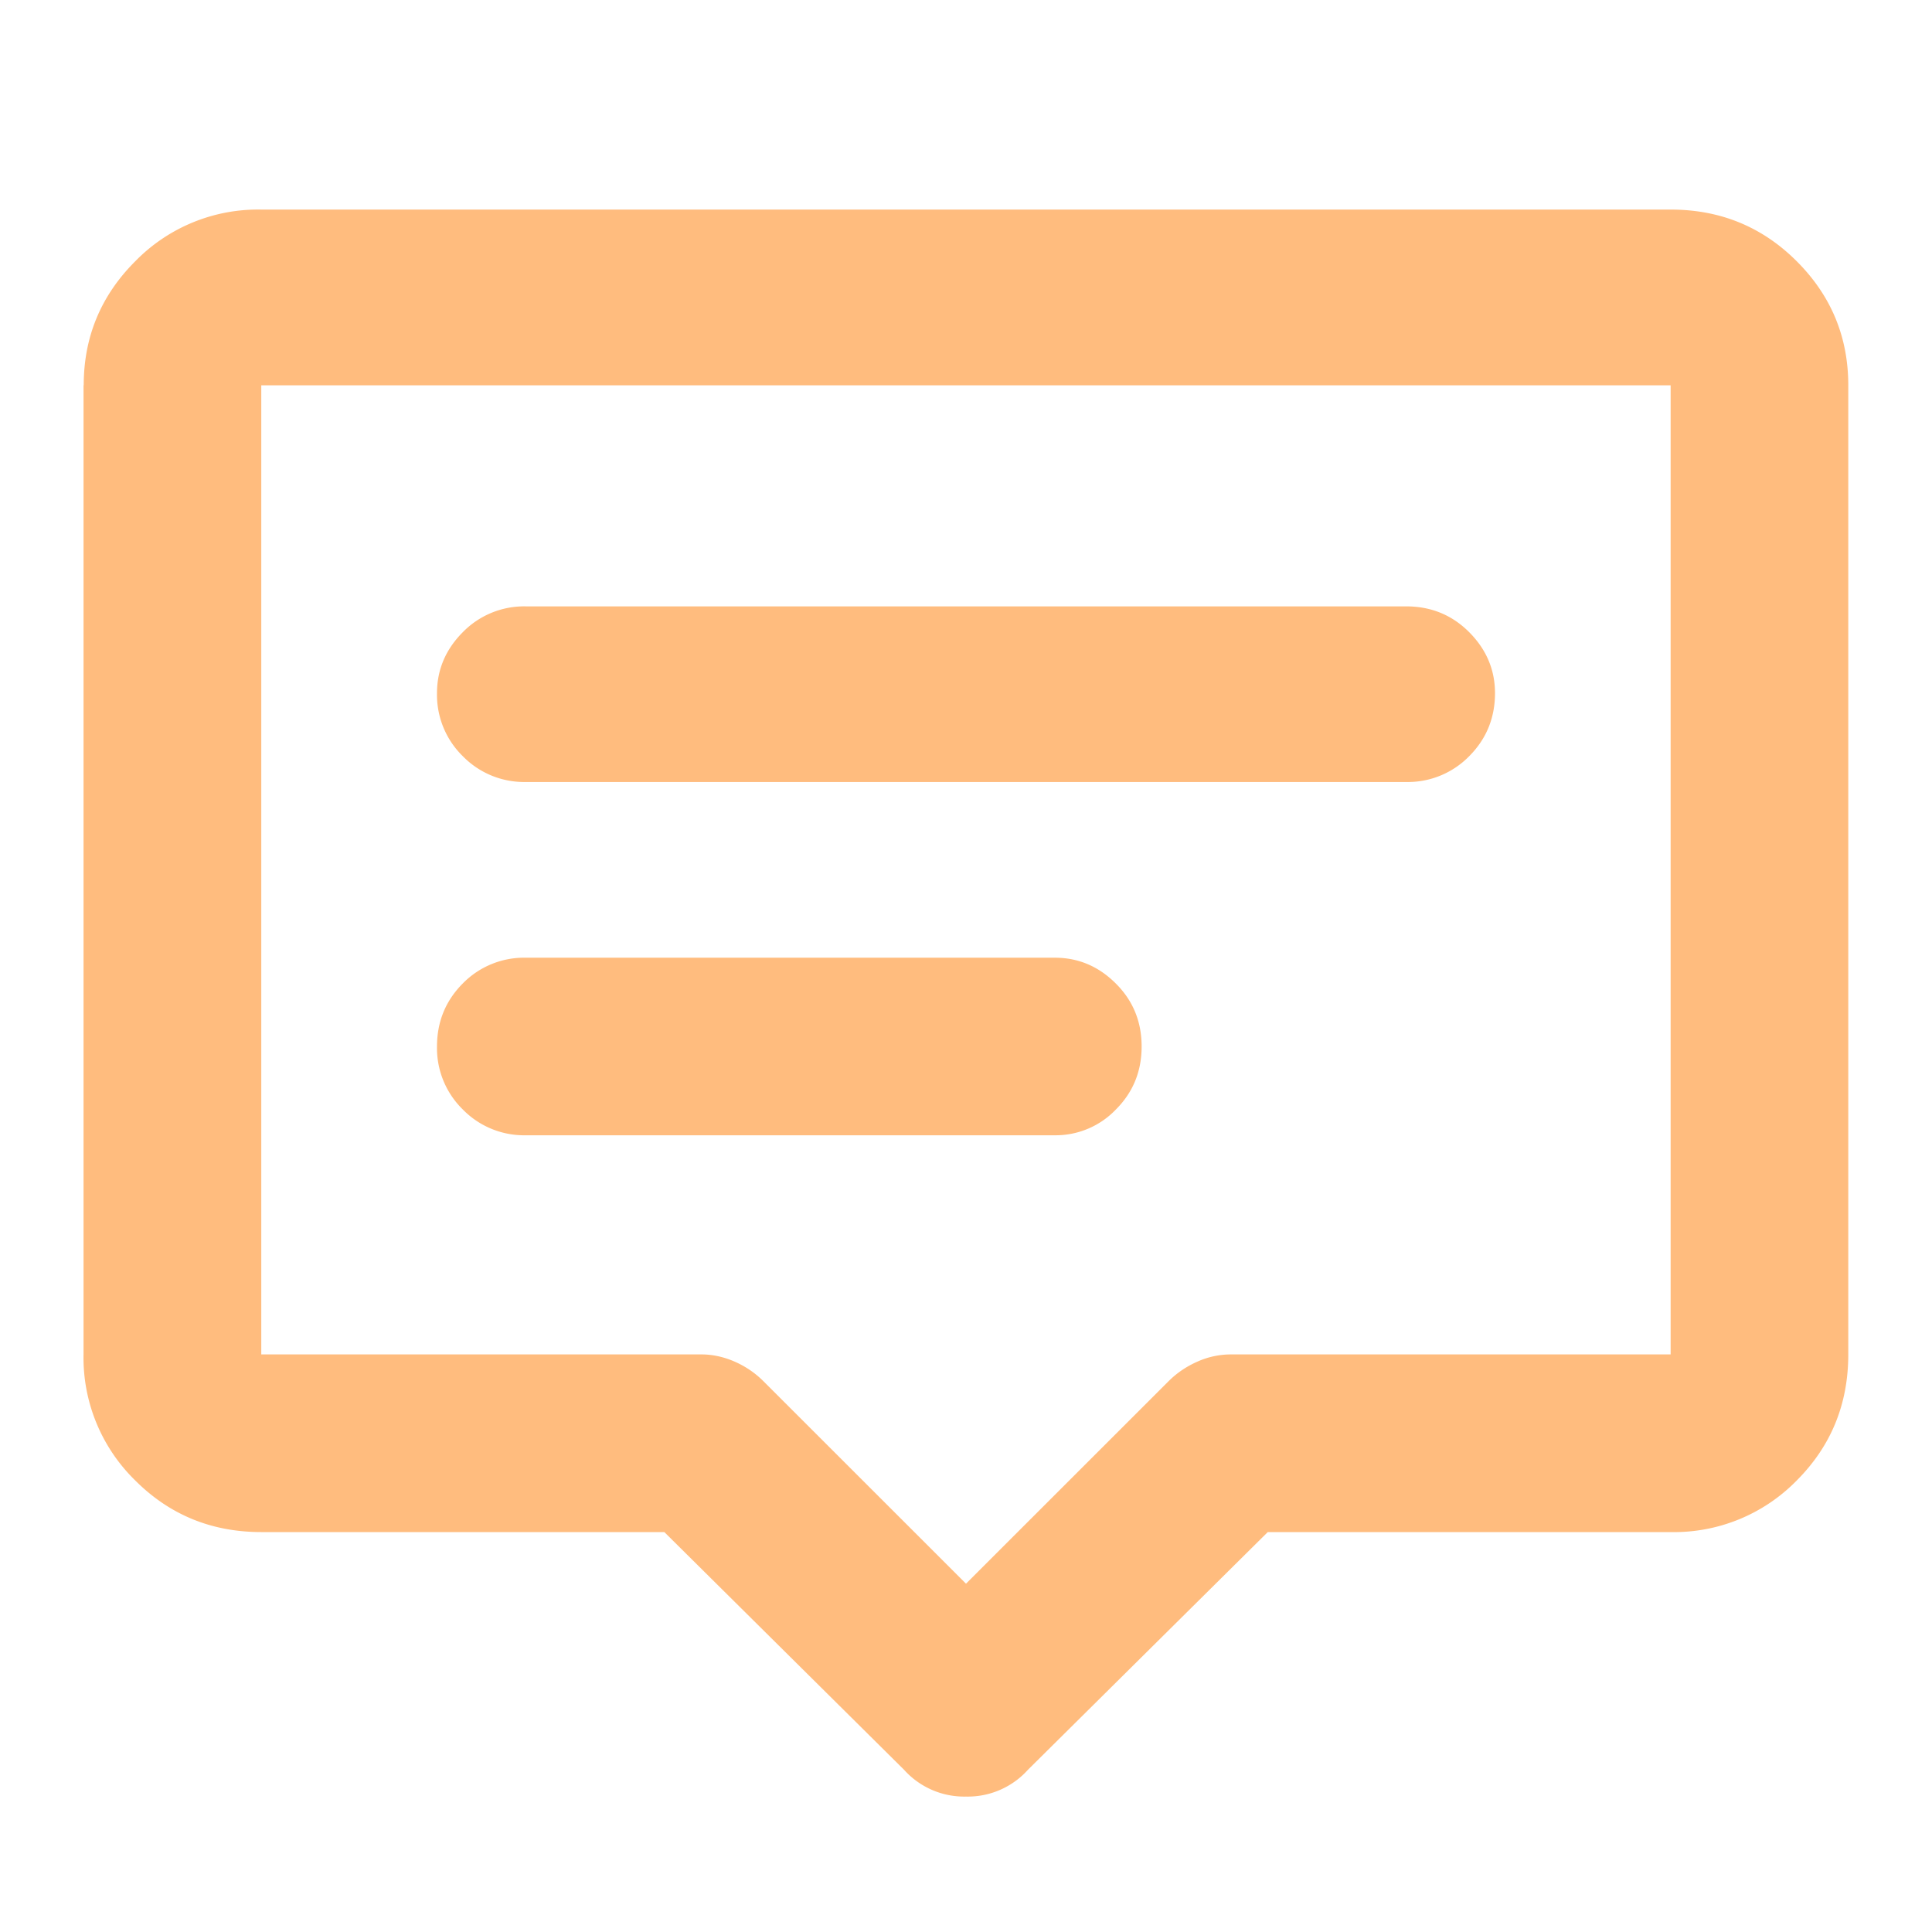 <svg width="21" height="21" viewBox="0 0 21 21" xmlns="http://www.w3.org/2000/svg">
	<title>Gesprek</title>
    <path d="M.91 4.188c0-.525.186-.974.56-1.348a1.864 1.864 0 0 1 1.37-.562h15.32c.538 0 .995.187 1.37.562.374.374.56.823.56 1.348v10.534c0 .539-.186.995-.56 1.37a1.864 1.864 0 0 1-1.37.561h-4.38l-2.606 2.583a.879.879 0 0 1-.674.292.879.879 0 0 1-.674-.292l-2.605-2.583H2.84c-.54 0-.996-.187-1.37-.561a1.864 1.864 0 0 1-.562-1.37V4.188zm17.25 0H2.84v10.534h4.785c.12 0 .24.026.36.078.12.053.224.124.314.214l2.201 2.2 2.201-2.2c.09-.09.195-.161.315-.214a.89.89 0 0 1 .359-.078h4.784V4.188zM4.75 7.534c0-.254.094-.475.28-.662a.932.932 0 0 1 .686-.281h9.568c.27 0 .498.093.685.28.187.188.281.409.281.663 0 .27-.094.498-.28.685a.932.932 0 0 1-.686.281H5.716a.932.932 0 0 1-.685-.28.932.932 0 0 1-.281-.686zm0 3.841c0-.27.094-.498.28-.685a.932.932 0 0 1 .686-.28h5.75c.254 0 .475.093.662.28.188.187.281.415.281.685 0 .27-.093.498-.28.685a.906.906 0 0 1-.663.28h-5.75a.932.932 0 0 1-.685-.28.932.932 0 0 1-.281-.685z" fill="#FFBC7E" fill-rule="nonzero"/>
</svg>
